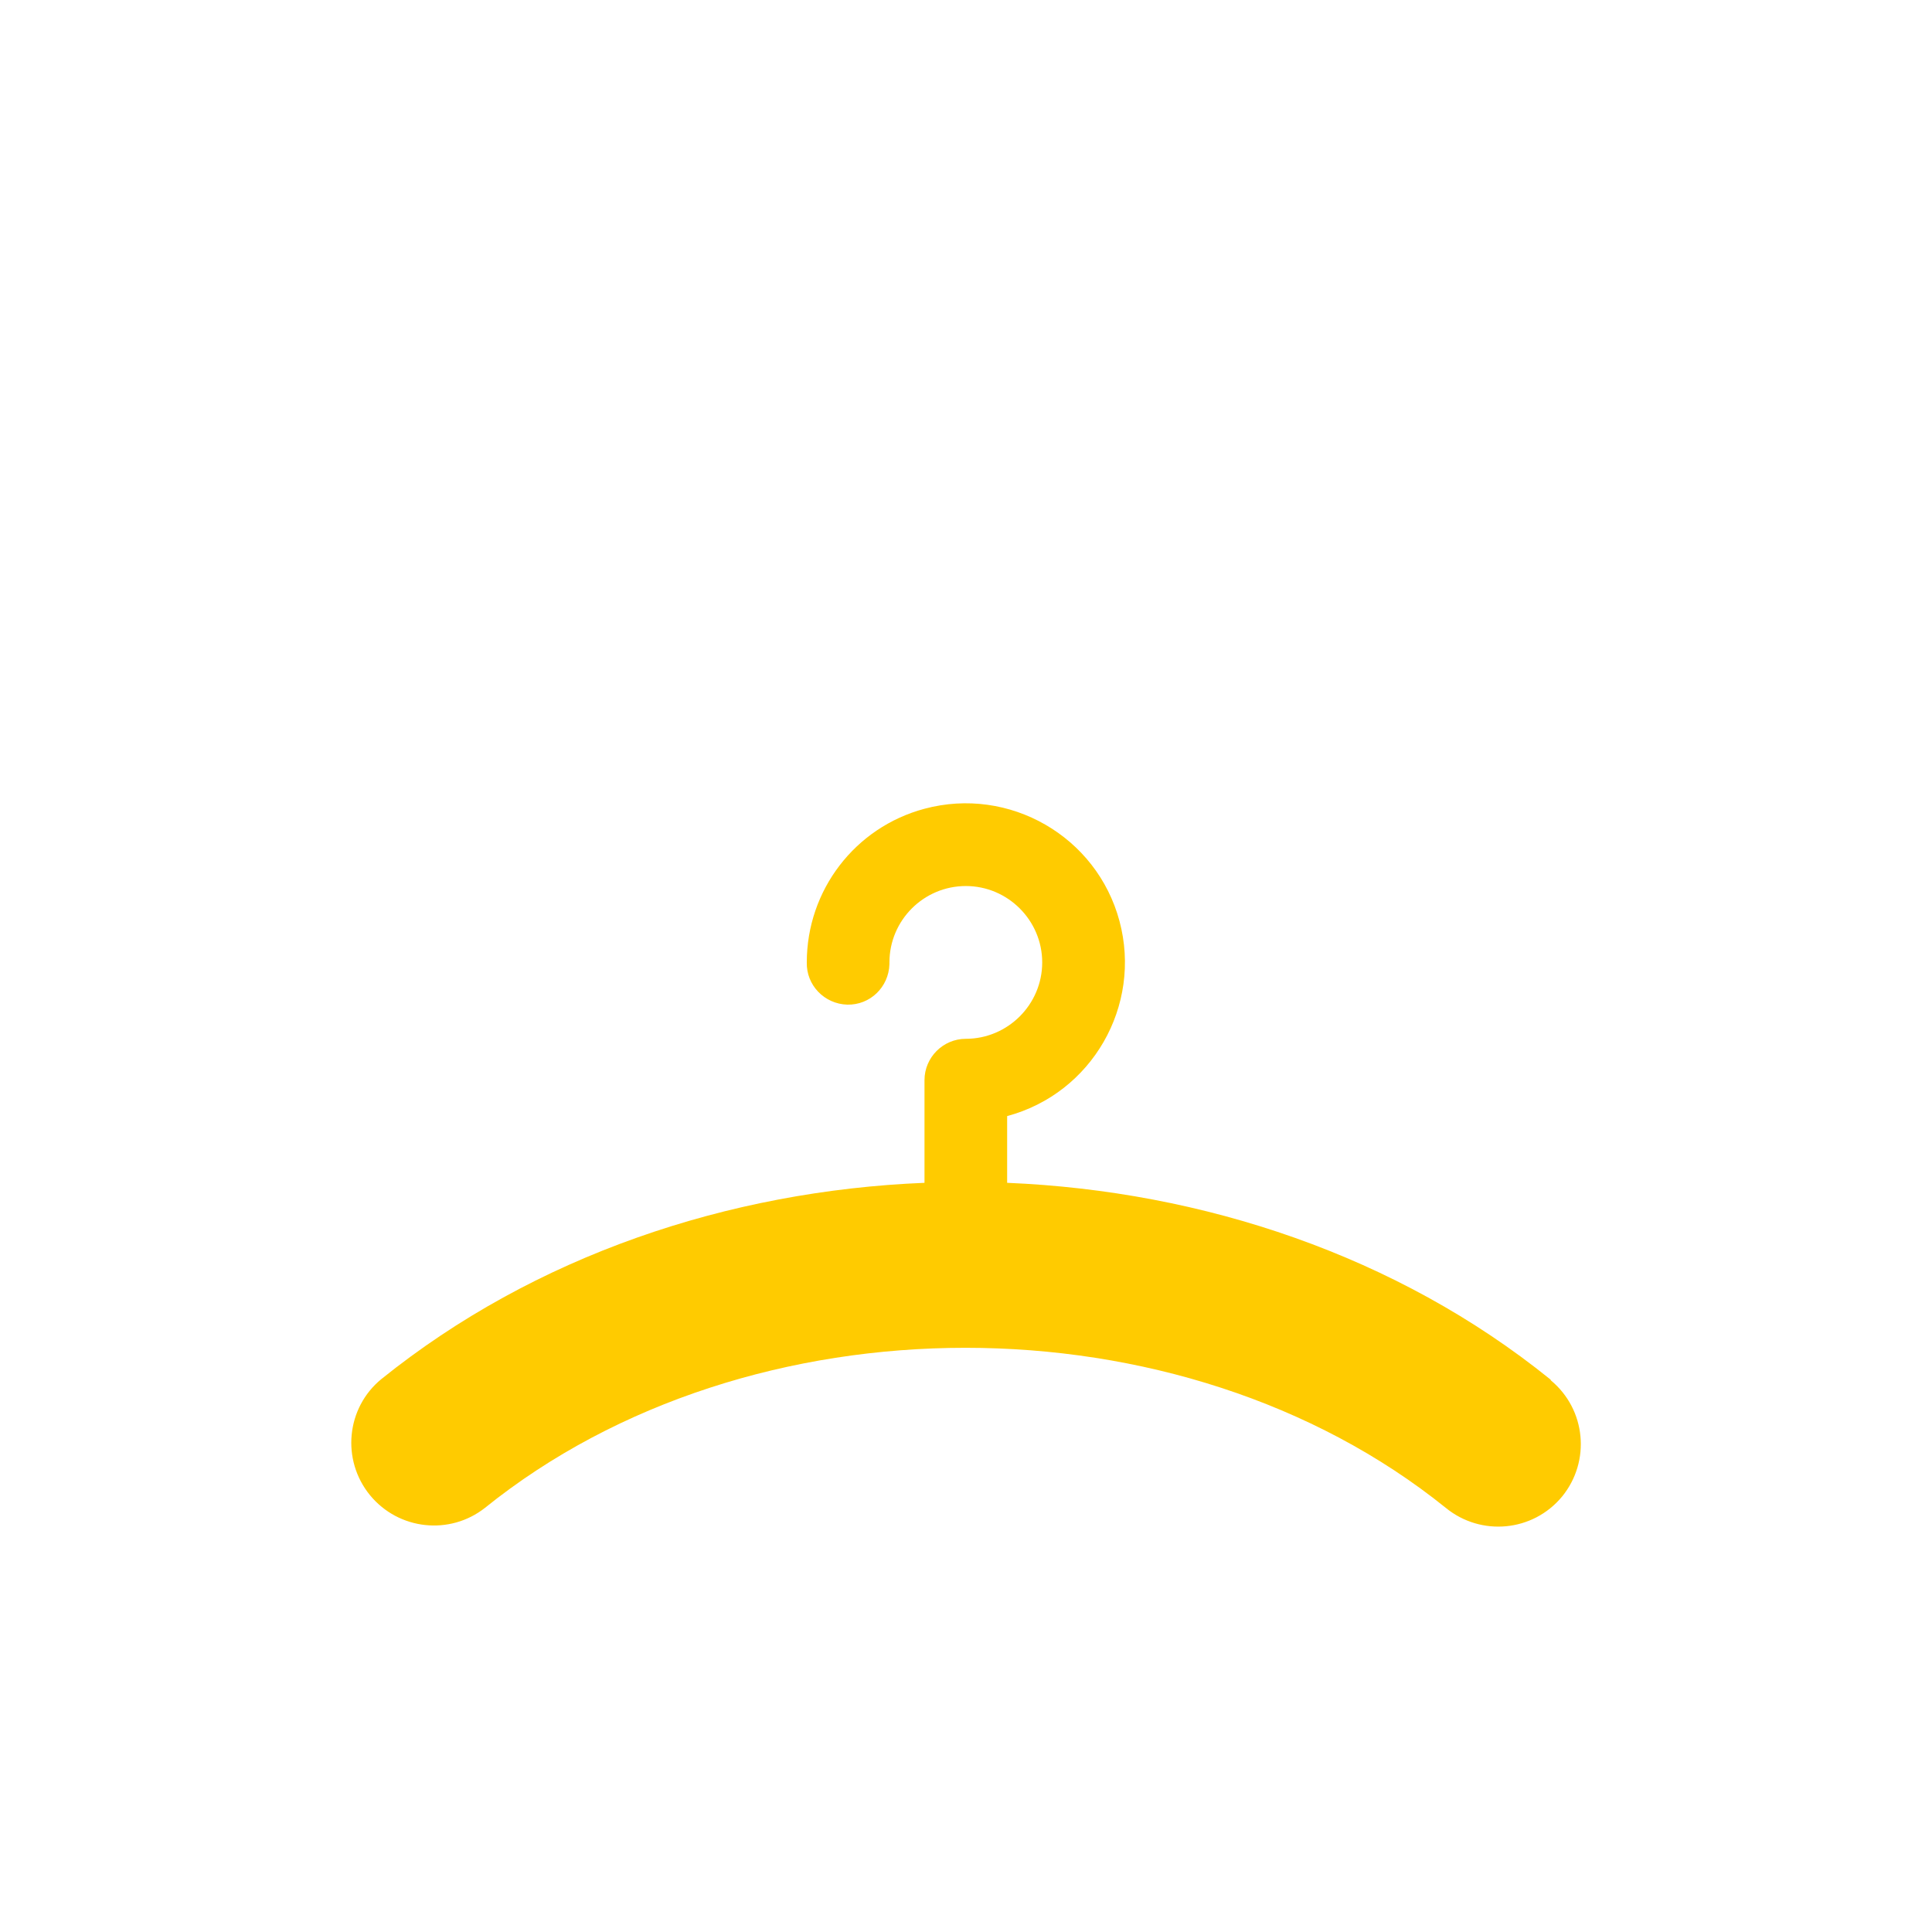 <?xml version="1.0" encoding="utf-8"?>
<!-- Generator: Adobe Illustrator 24.1.2, SVG Export Plug-In . SVG Version: 6.00 Build 0)  -->
<svg version="1.1" id="Camada_1" xmlns="http://www.w3.org/2000/svg" xmlns:xlink="http://www.w3.org/1999/xlink" x="0px" y="0px"
	 viewBox="0 0 1080 1080" style="enable-background:new 0 0 1080 1080;" xml:space="preserve">
<style type="text/css">
	.st0{fill:#FFCB00;}
</style>
<g id="Icons">
	<path class="st0" d="M866.4,770.9C781,702,672.7,665.8,563,661.2v-37.3c47.4-12.7,75.5-61.6,62.8-109s-61.6-75.5-109-62.8
		C477.9,462.5,451,497.7,451,538c-0.3,12.7,9.8,23.2,22.6,23.6c12.8,0.3,23.2-9.8,23.6-22.6c0-0.3,0-0.6,0-1
		c0-23.6,19.2-42.7,42.7-42.7s42.7,19.2,42.7,42.7s-19.2,42.7-42.7,42.7c-12.7,0-23.1,10.4-23.1,23.1v57.4
		C407,665.7,298.8,702,213.2,770.9c-19.7,16.1-22.5,45.3-6.3,65c16,19.4,44.5,22.5,64.2,7c148.1-119.3,389.1-119.3,537.1,0
		c19.7,16.1,48.7,13.4,65-6.3c16.1-19.7,13.4-48.7-6.3-65C866.9,771.3,866.8,771.2,866.4,770.9L866.4,770.9z"/>
</g>
</svg>
